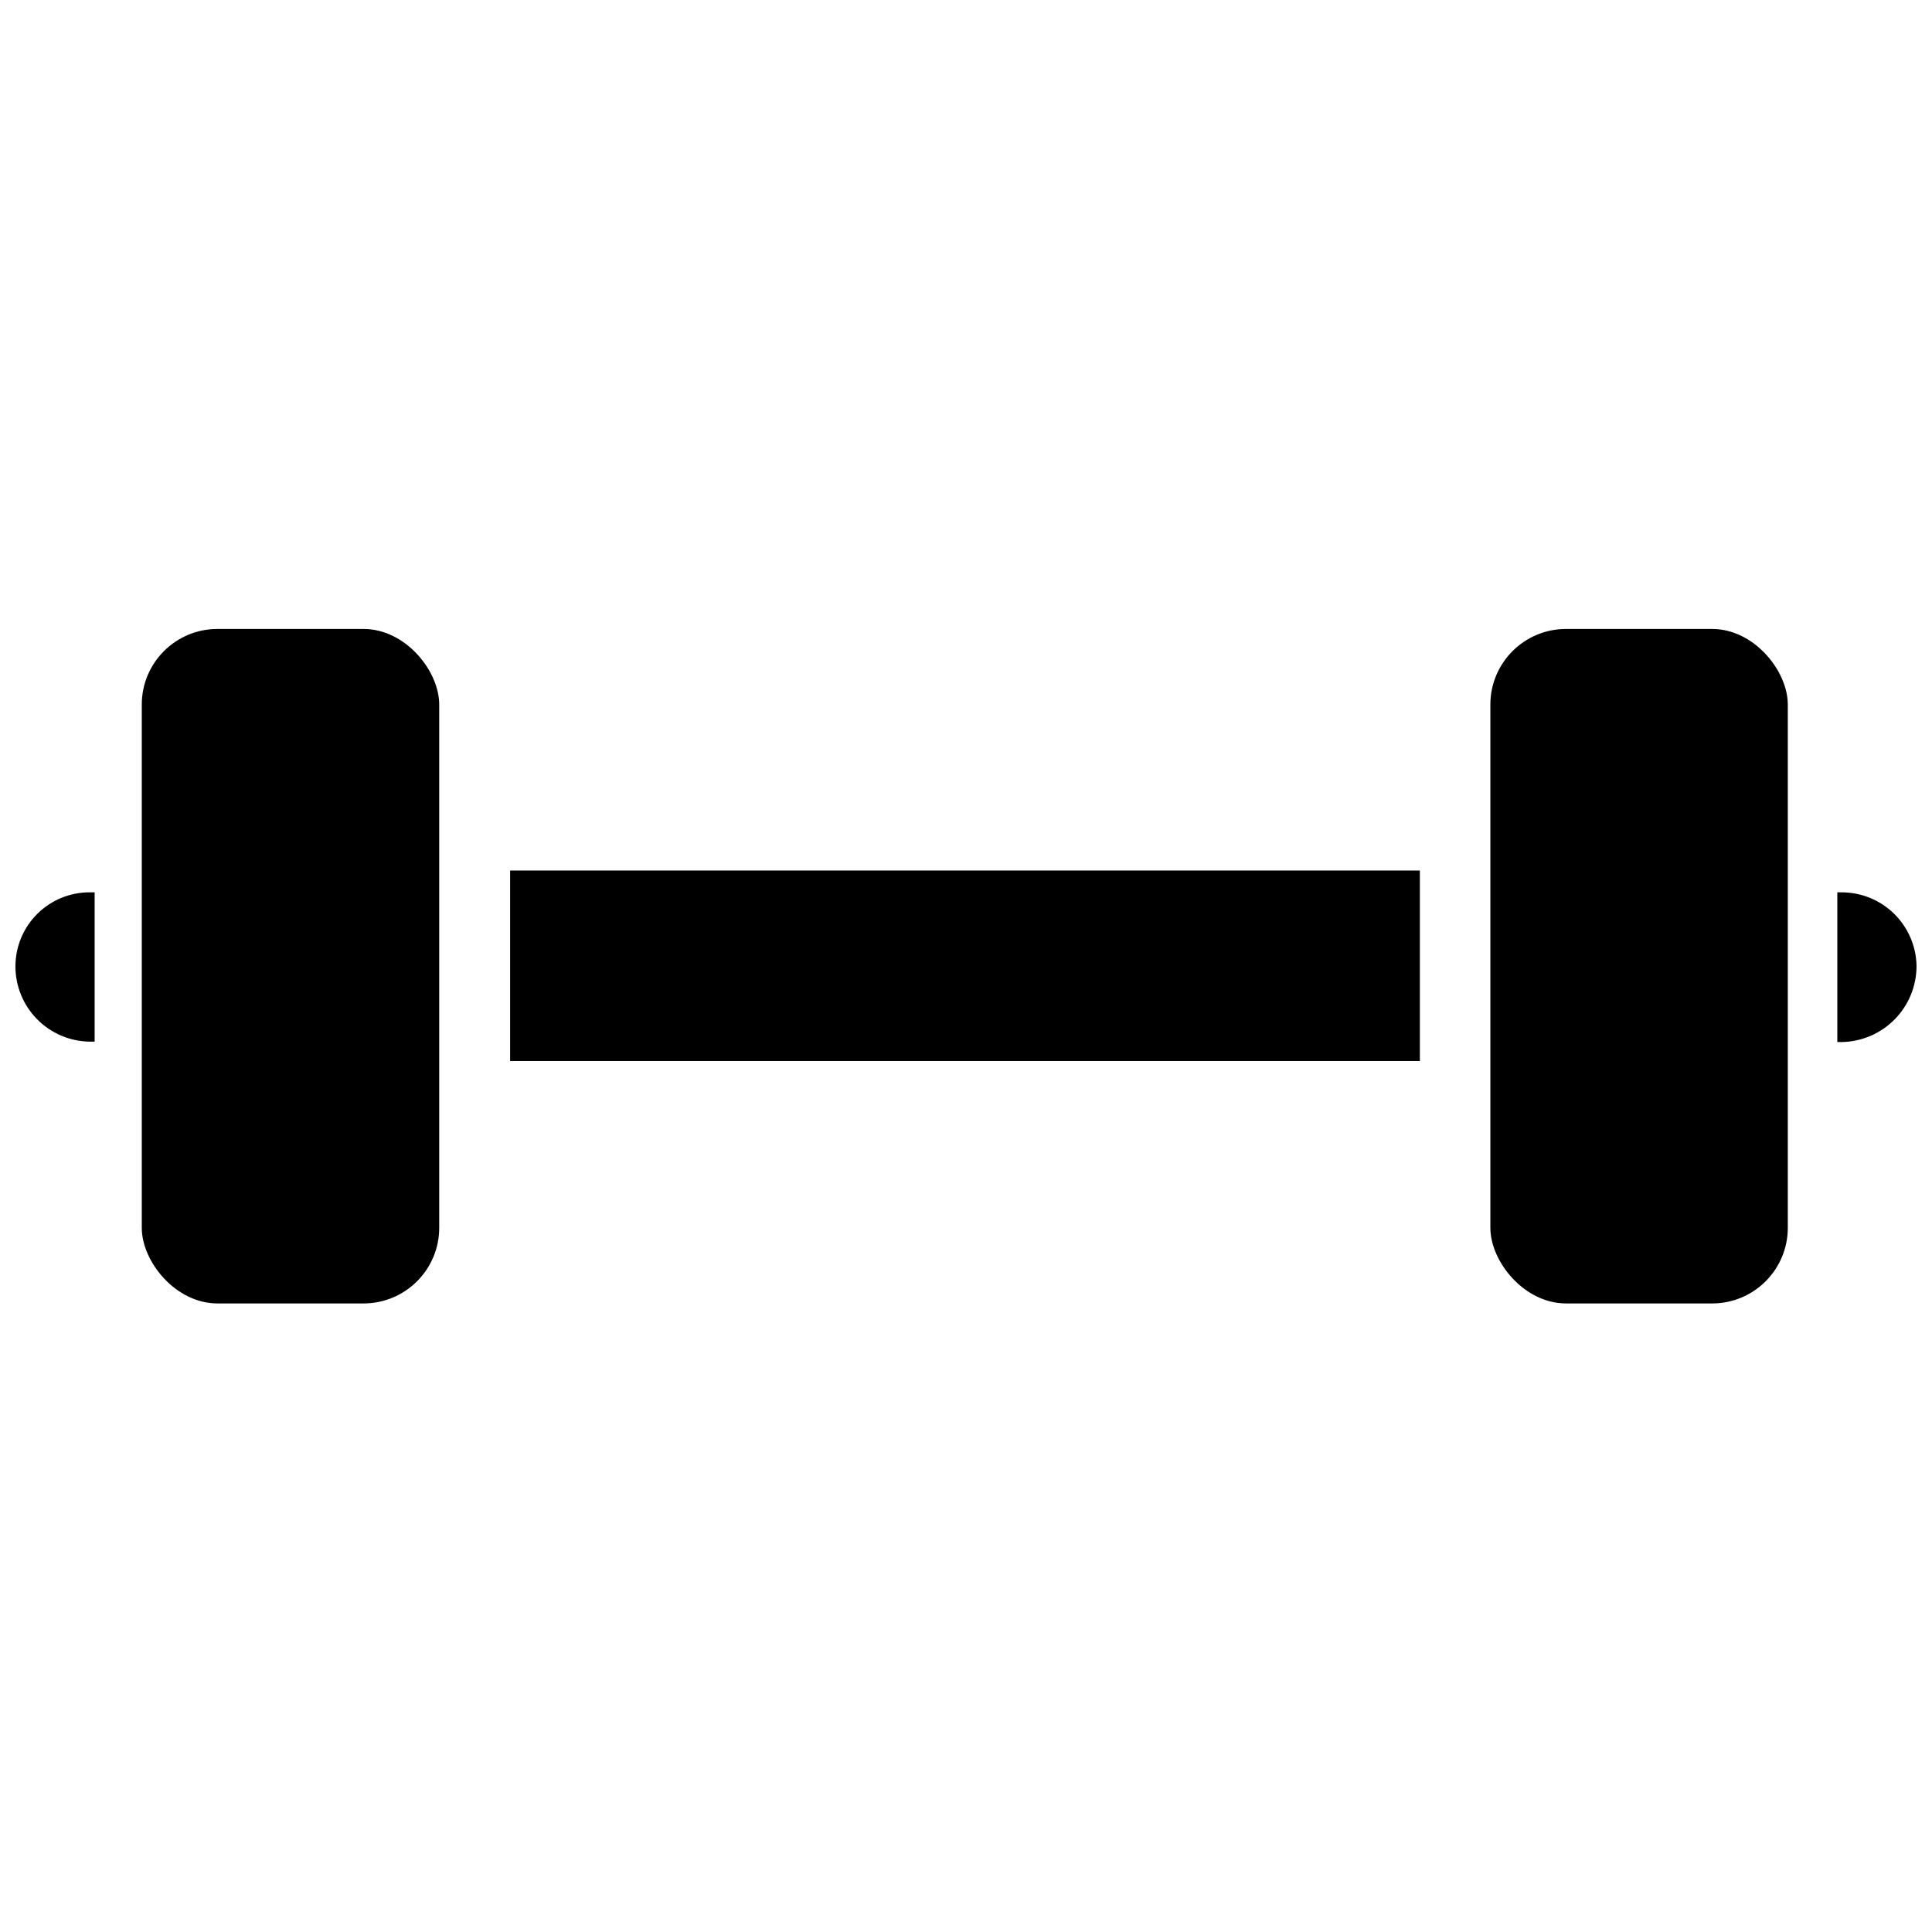 <?xml version="1.0" encoding="UTF-8"?>
<!-- Uploaded to: SVG Repo, www.svgrepo.com, Generator: SVG Repo Mixer Tools -->
<svg width="800px" height="800px" version="1.1" viewBox="144 144 512 512" xmlns="http://www.w3.org/2000/svg">
 <defs>
  <clipPath id="b">
   <path d="m148.09 380h21.906v41h-21.906z"/>
  </clipPath>
  <clipPath id="a">
   <path d="m630 380h21.902v41h-21.902z"/>
  </clipPath>
 </defs>
 <path d="m201.62 310.68h38.73c11.07 0 20.047 11.07 20.047 20.047v138.65c0 11.07-8.977 20.047-20.047 20.047h-38.73c-11.07 0-20.047-11.07-20.047-20.047v-138.65c0-11.07 8.977-20.047 20.047-20.047z"/>
 <g clip-path="url(#b)">
  <path d="m148.09 400c-0.027 5.269 2.031 10.336 5.731 14.094 3.695 3.758 8.73 5.898 14.004 5.953h1.258v-39.57h-1.258c-5.207-0.027-10.211 2.012-13.91 5.672-3.703 3.664-5.797 8.645-5.824 13.852z"/>
 </g>
 <path d="m559.01 310.68h38.73c11.07 0 20.047 11.07 20.047 20.047v138.65c0 11.07-8.977 20.047-20.047 20.047h-38.73c-11.07 0-20.047-11.07-20.047-20.047v-138.65c0-11.07 8.977-20.047 20.047-20.047z"/>
 <g clip-path="url(#a)">
  <path d="m631.96 380.48h-1.051v39.676h1.051c5.309-0.059 10.379-2.203 14.113-5.977 3.734-3.773 5.828-8.867 5.828-14.176-0.082-5.227-2.223-10.207-5.957-13.863-3.734-3.656-8.758-5.688-13.984-5.66z"/>
 </g>
 <path d="m279.19 374.7h241.09v50.484h-241.09z"/>
</svg>